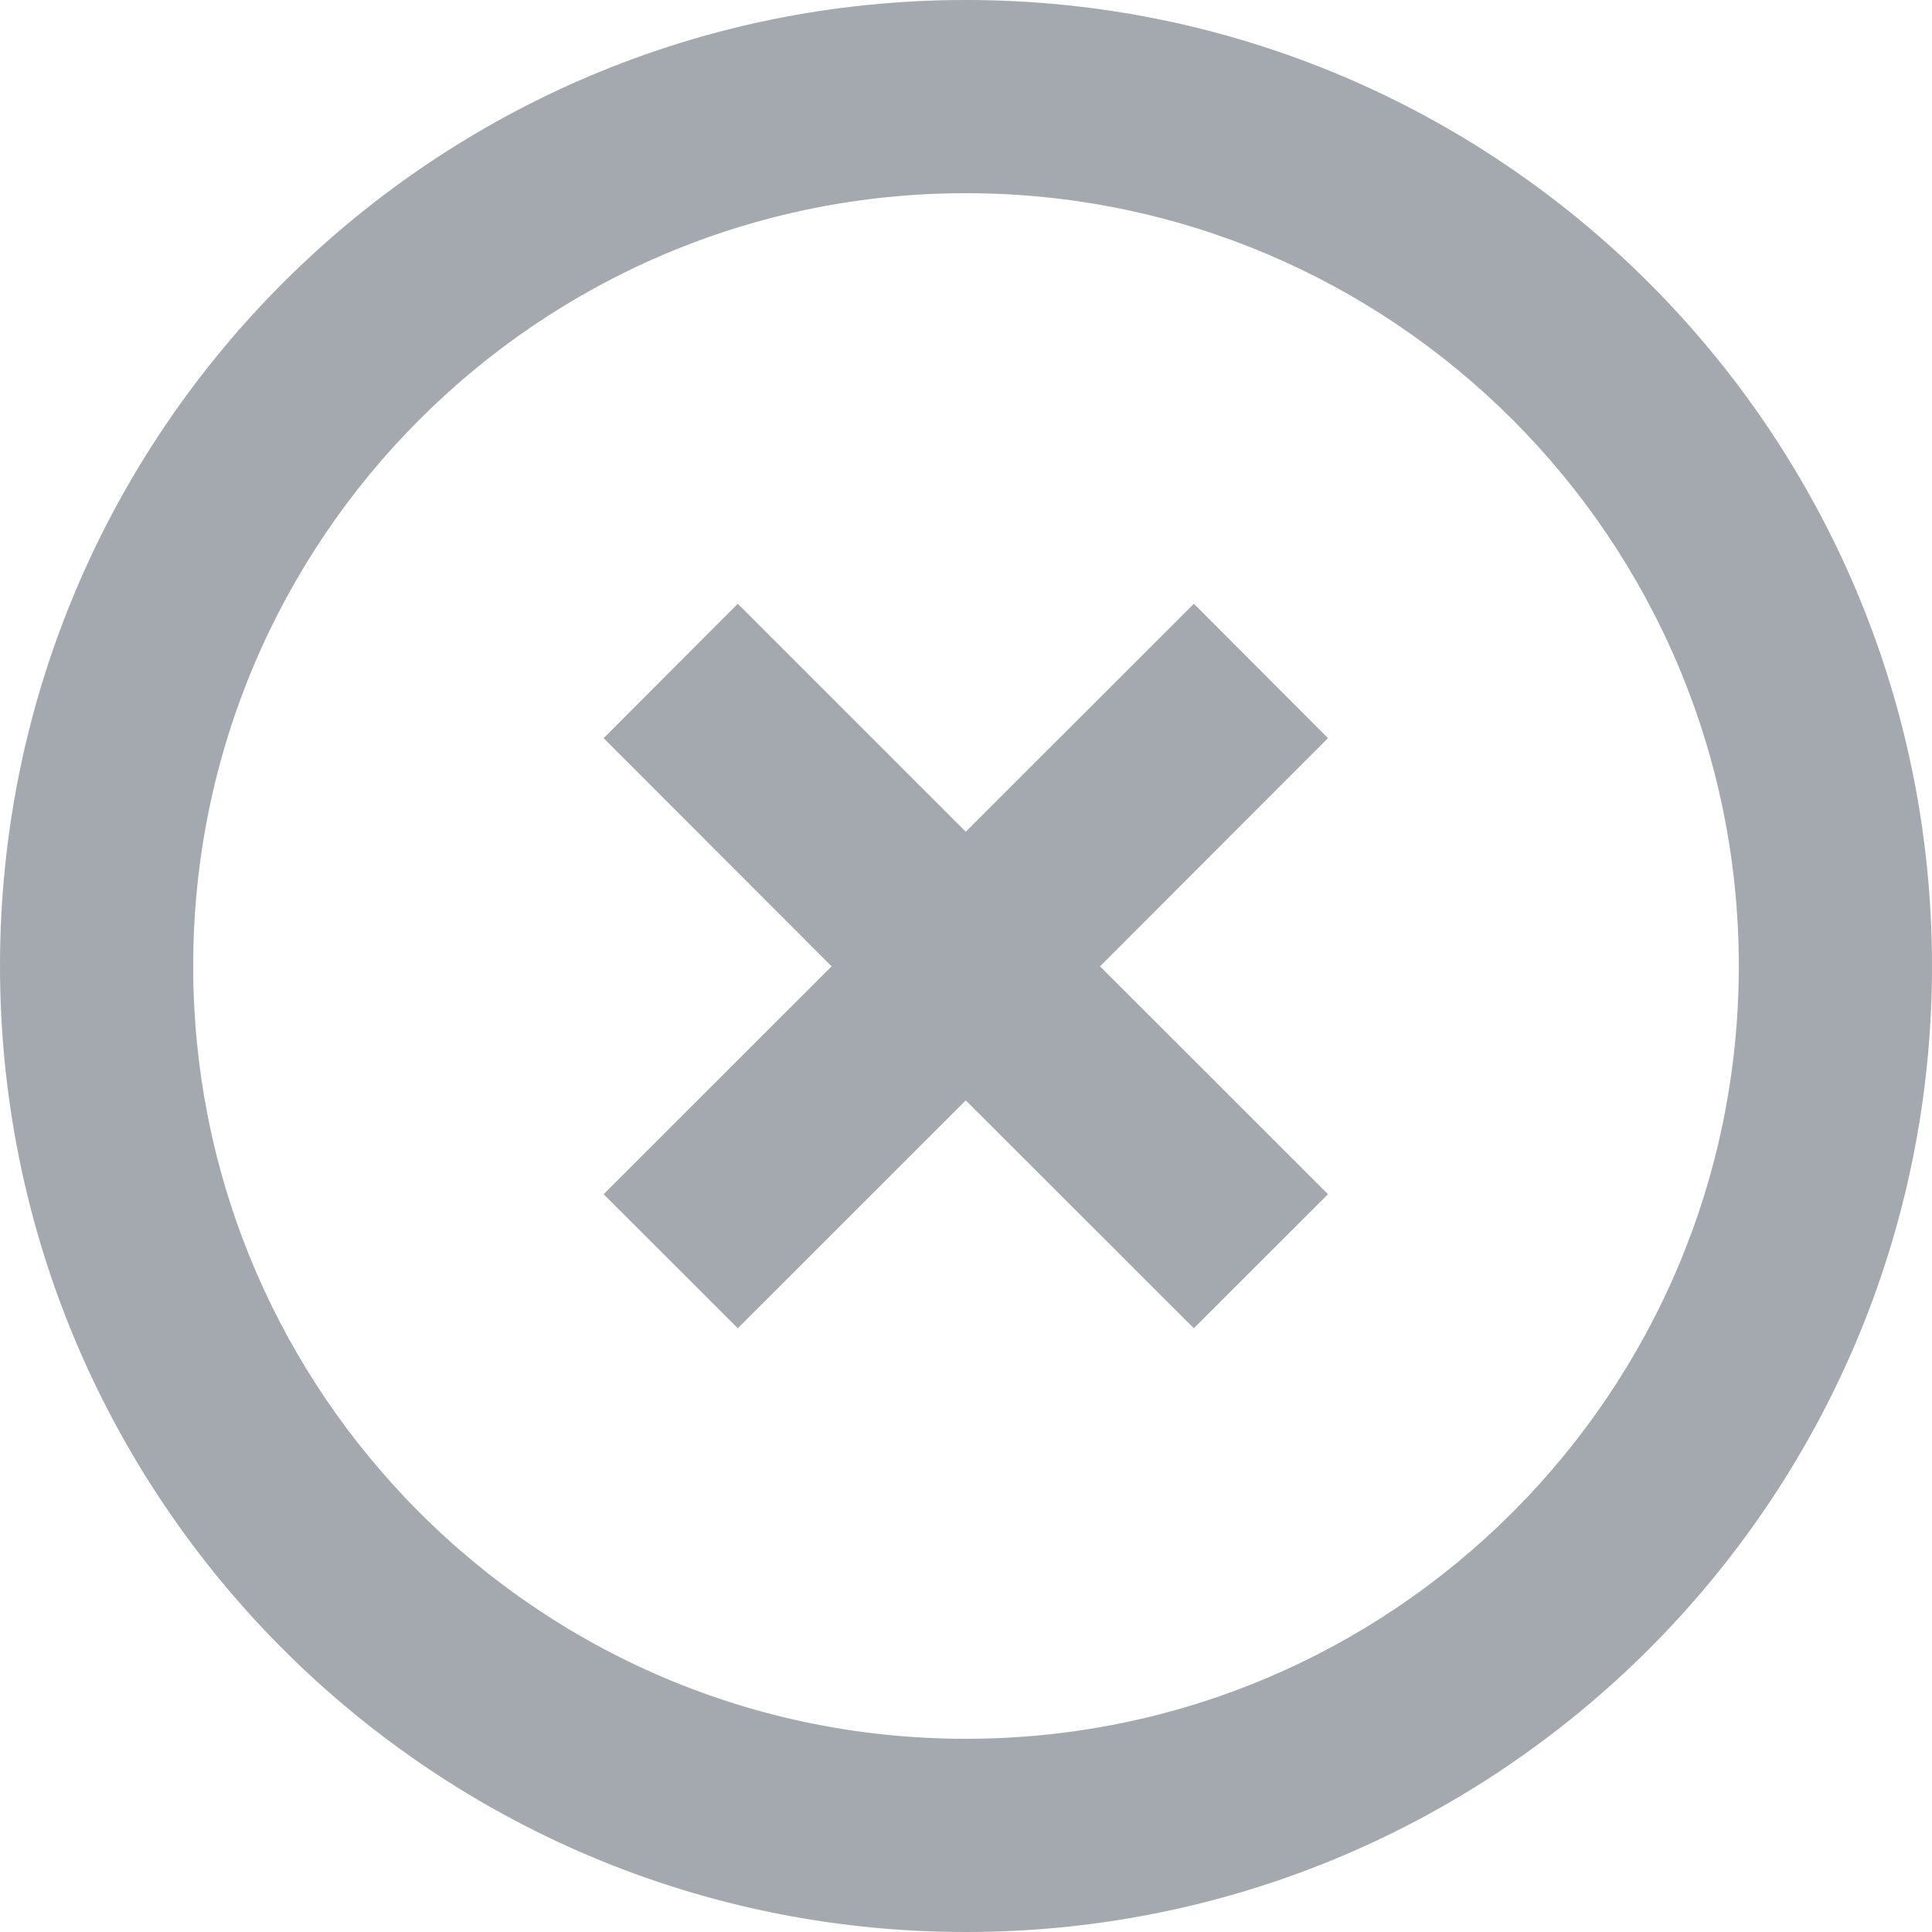 <svg width="16" height="16" viewBox="0 0 16 16" fill="none" xmlns="http://www.w3.org/2000/svg">
<path fill-rule="evenodd" clip-rule="evenodd" d="M1.6 8C1.6 4.465 4.465 1.6 7.999 1.6C11.535 1.6 14.4 4.466 14.4 8C14.4 11.534 11.535 14.4 7.999 14.4C6.169 14.4 4.52 13.634 3.352 12.4C2.265 11.252 1.6 9.705 1.6 8ZM7.999 0C3.581 0 0 3.582 0 8C0 10.13 0.833 12.066 2.19 13.5C3.648 15.04 5.711 16 7.999 16C12.418 16 16 12.417 16 8C16 3.582 12.418 0 7.999 0ZM9.887 11L10.998 9.89L9.11 8.003L10.998 6.113L9.887 5L7.998 6.888L6.11 5L4.999 6.113L6.887 8.003L4.999 9.89L6.11 11L7.998 9.113L9.887 11Z" fill="#A3A9AE"/>
</svg>

